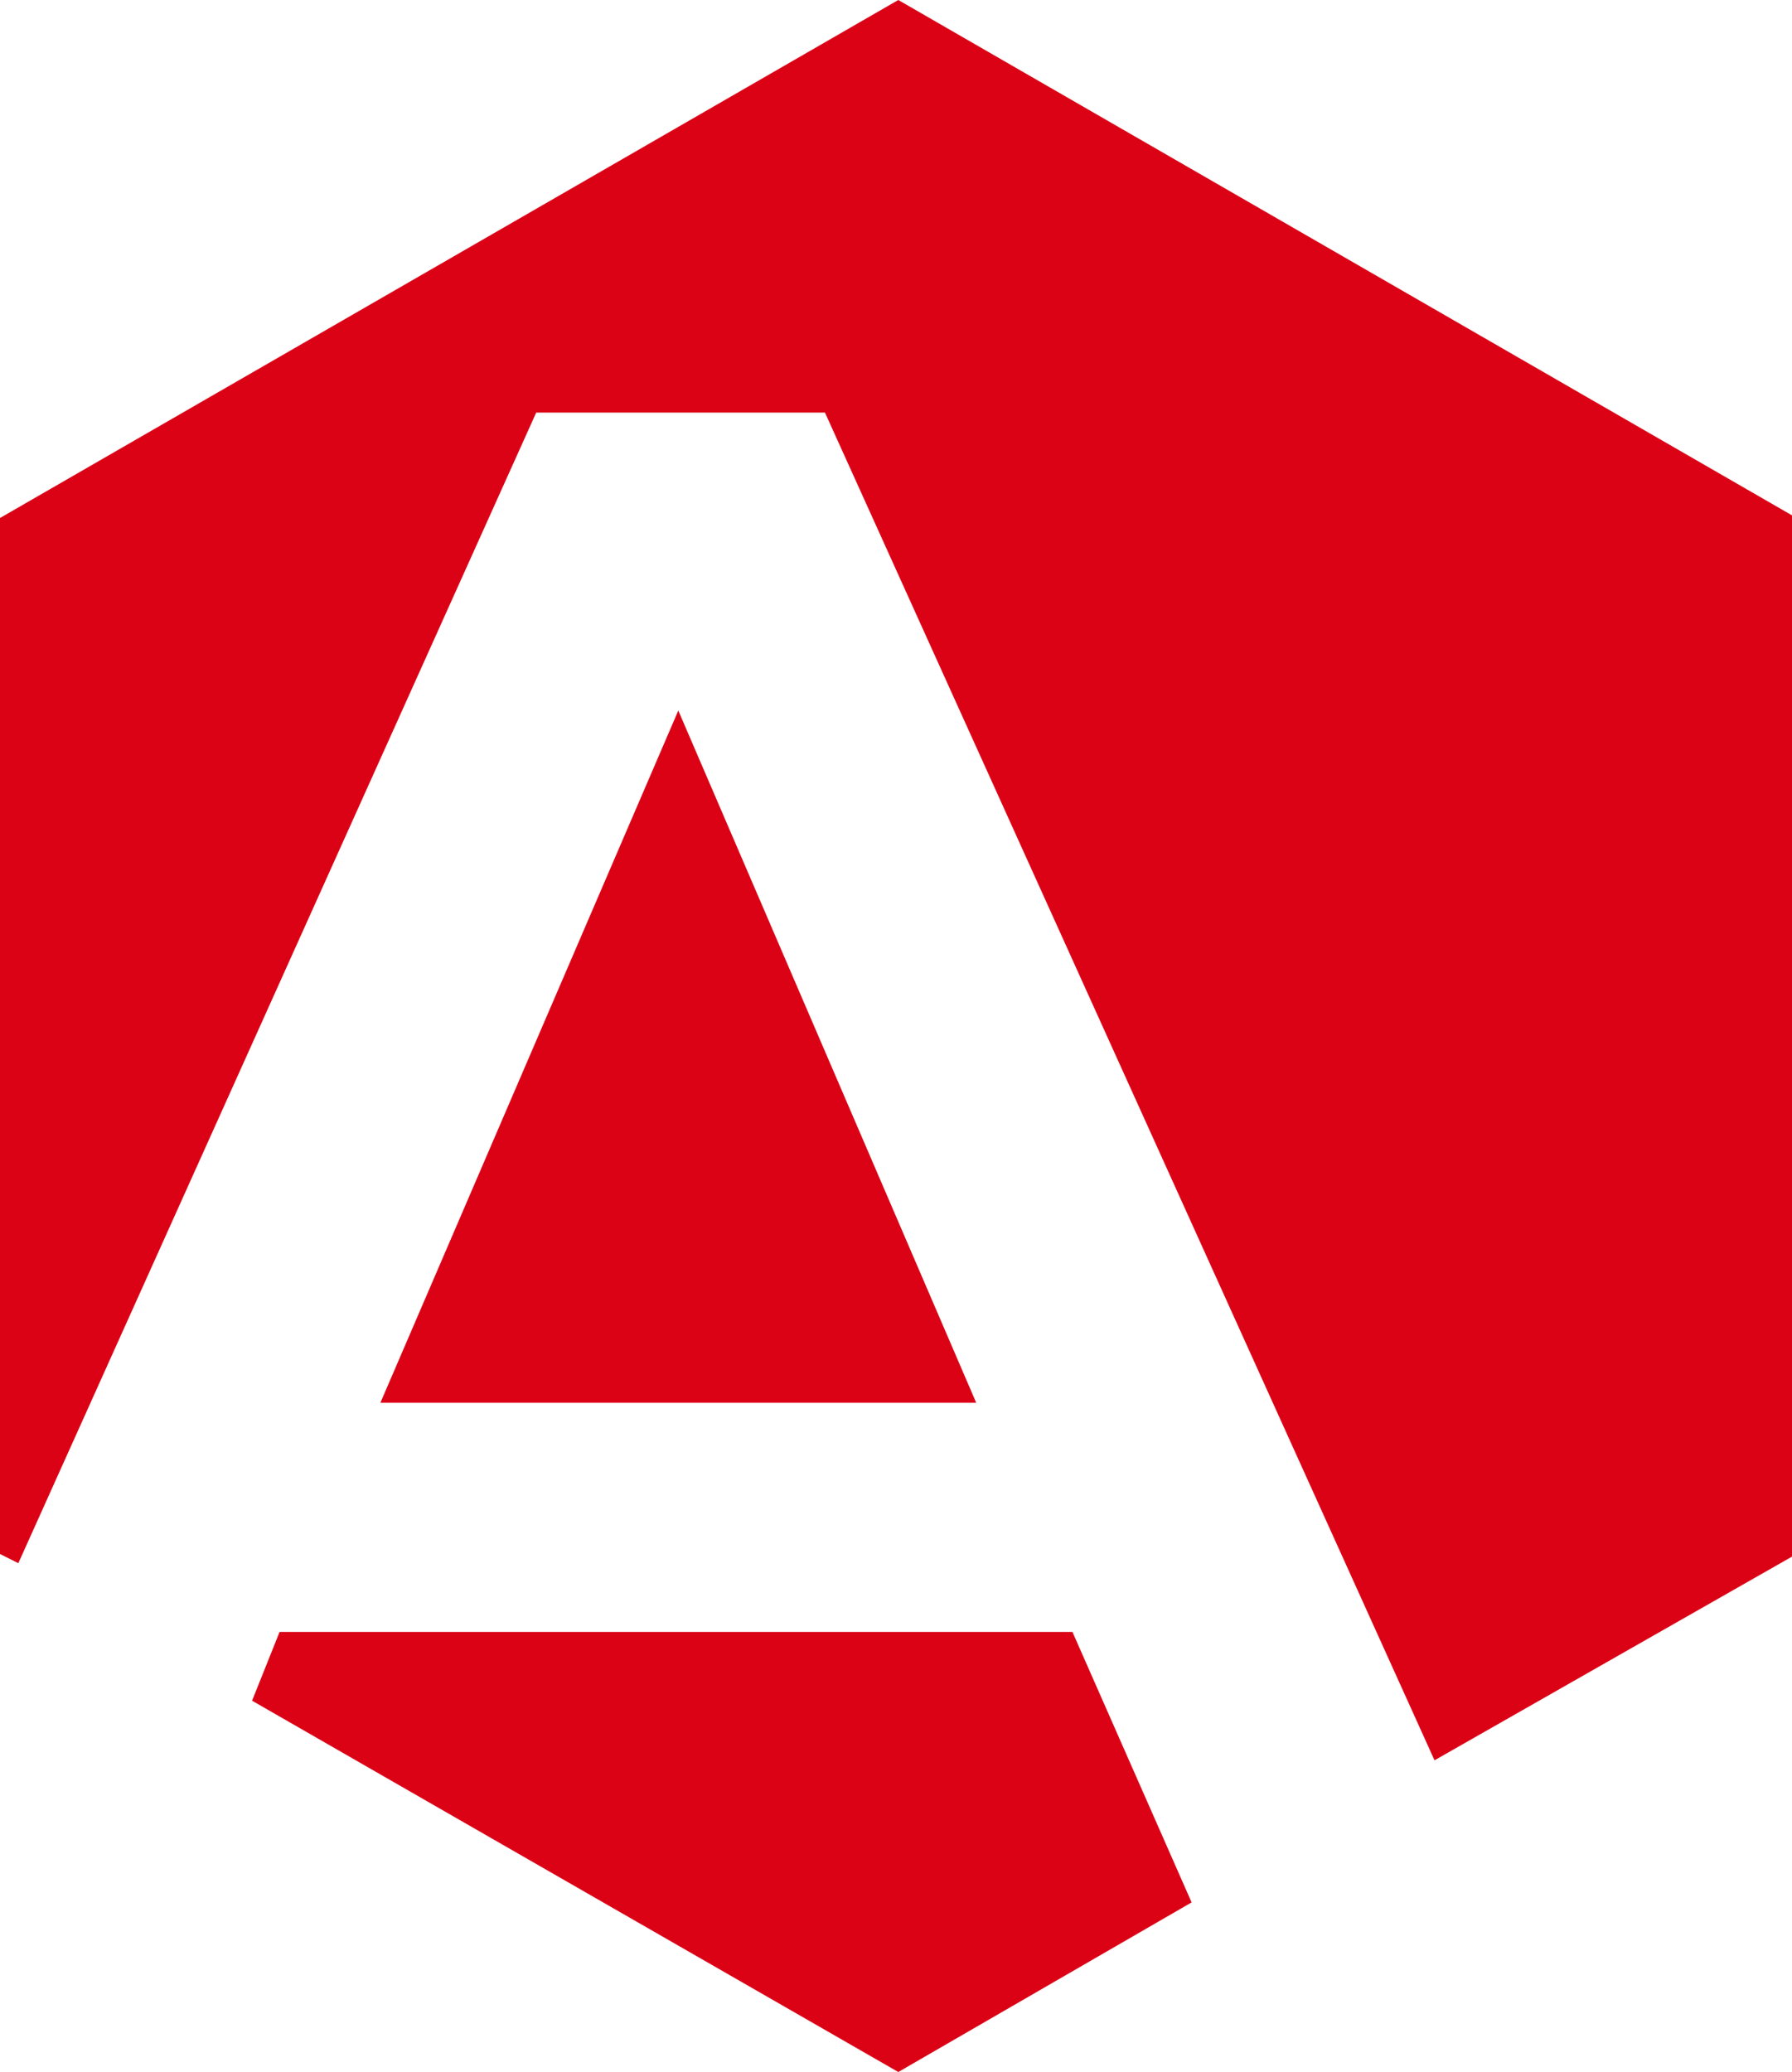 <?xml version="1.0" encoding="utf-8"?>
<!-- Generator: Adobe Illustrator 25.2.3, SVG Export Plug-In . SVG Version: 6.00 Build 0)  -->
<svg version="1.1" id="Ebene_1" xmlns="http://www.w3.org/2000/svg" xmlns:xlink="http://www.w3.org/1999/xlink" x="0px" y="0px"
	 viewBox="0 0 39.1 45.2" style="enable-background:new 0 0 39.1 45.2;" xml:space="preserve">
<style type="text/css">
	.st0{fill:#DB0216;}
</style>
<g id="Gruppe_3" transform="translate(0 0)">
	<path id="Pfad_1" class="st0" d="M23.4,35.6H6.1l-0.6,1.5l14.1,8.1l6.4-3.7L23.4,35.6z"/>
	<path id="Pfad_2" class="st0" d="M8.3,30.6h13l-6.5-15.1L8.3,30.6z"/>
	<path id="Pfad_3" class="st0" d="M19.6,0L0,11.3v22.6l0.4,0.2L11.7,9H18l13.3,29.4l7.9-4.5V11.3L19.6,0z"/>
</g>
</svg>
